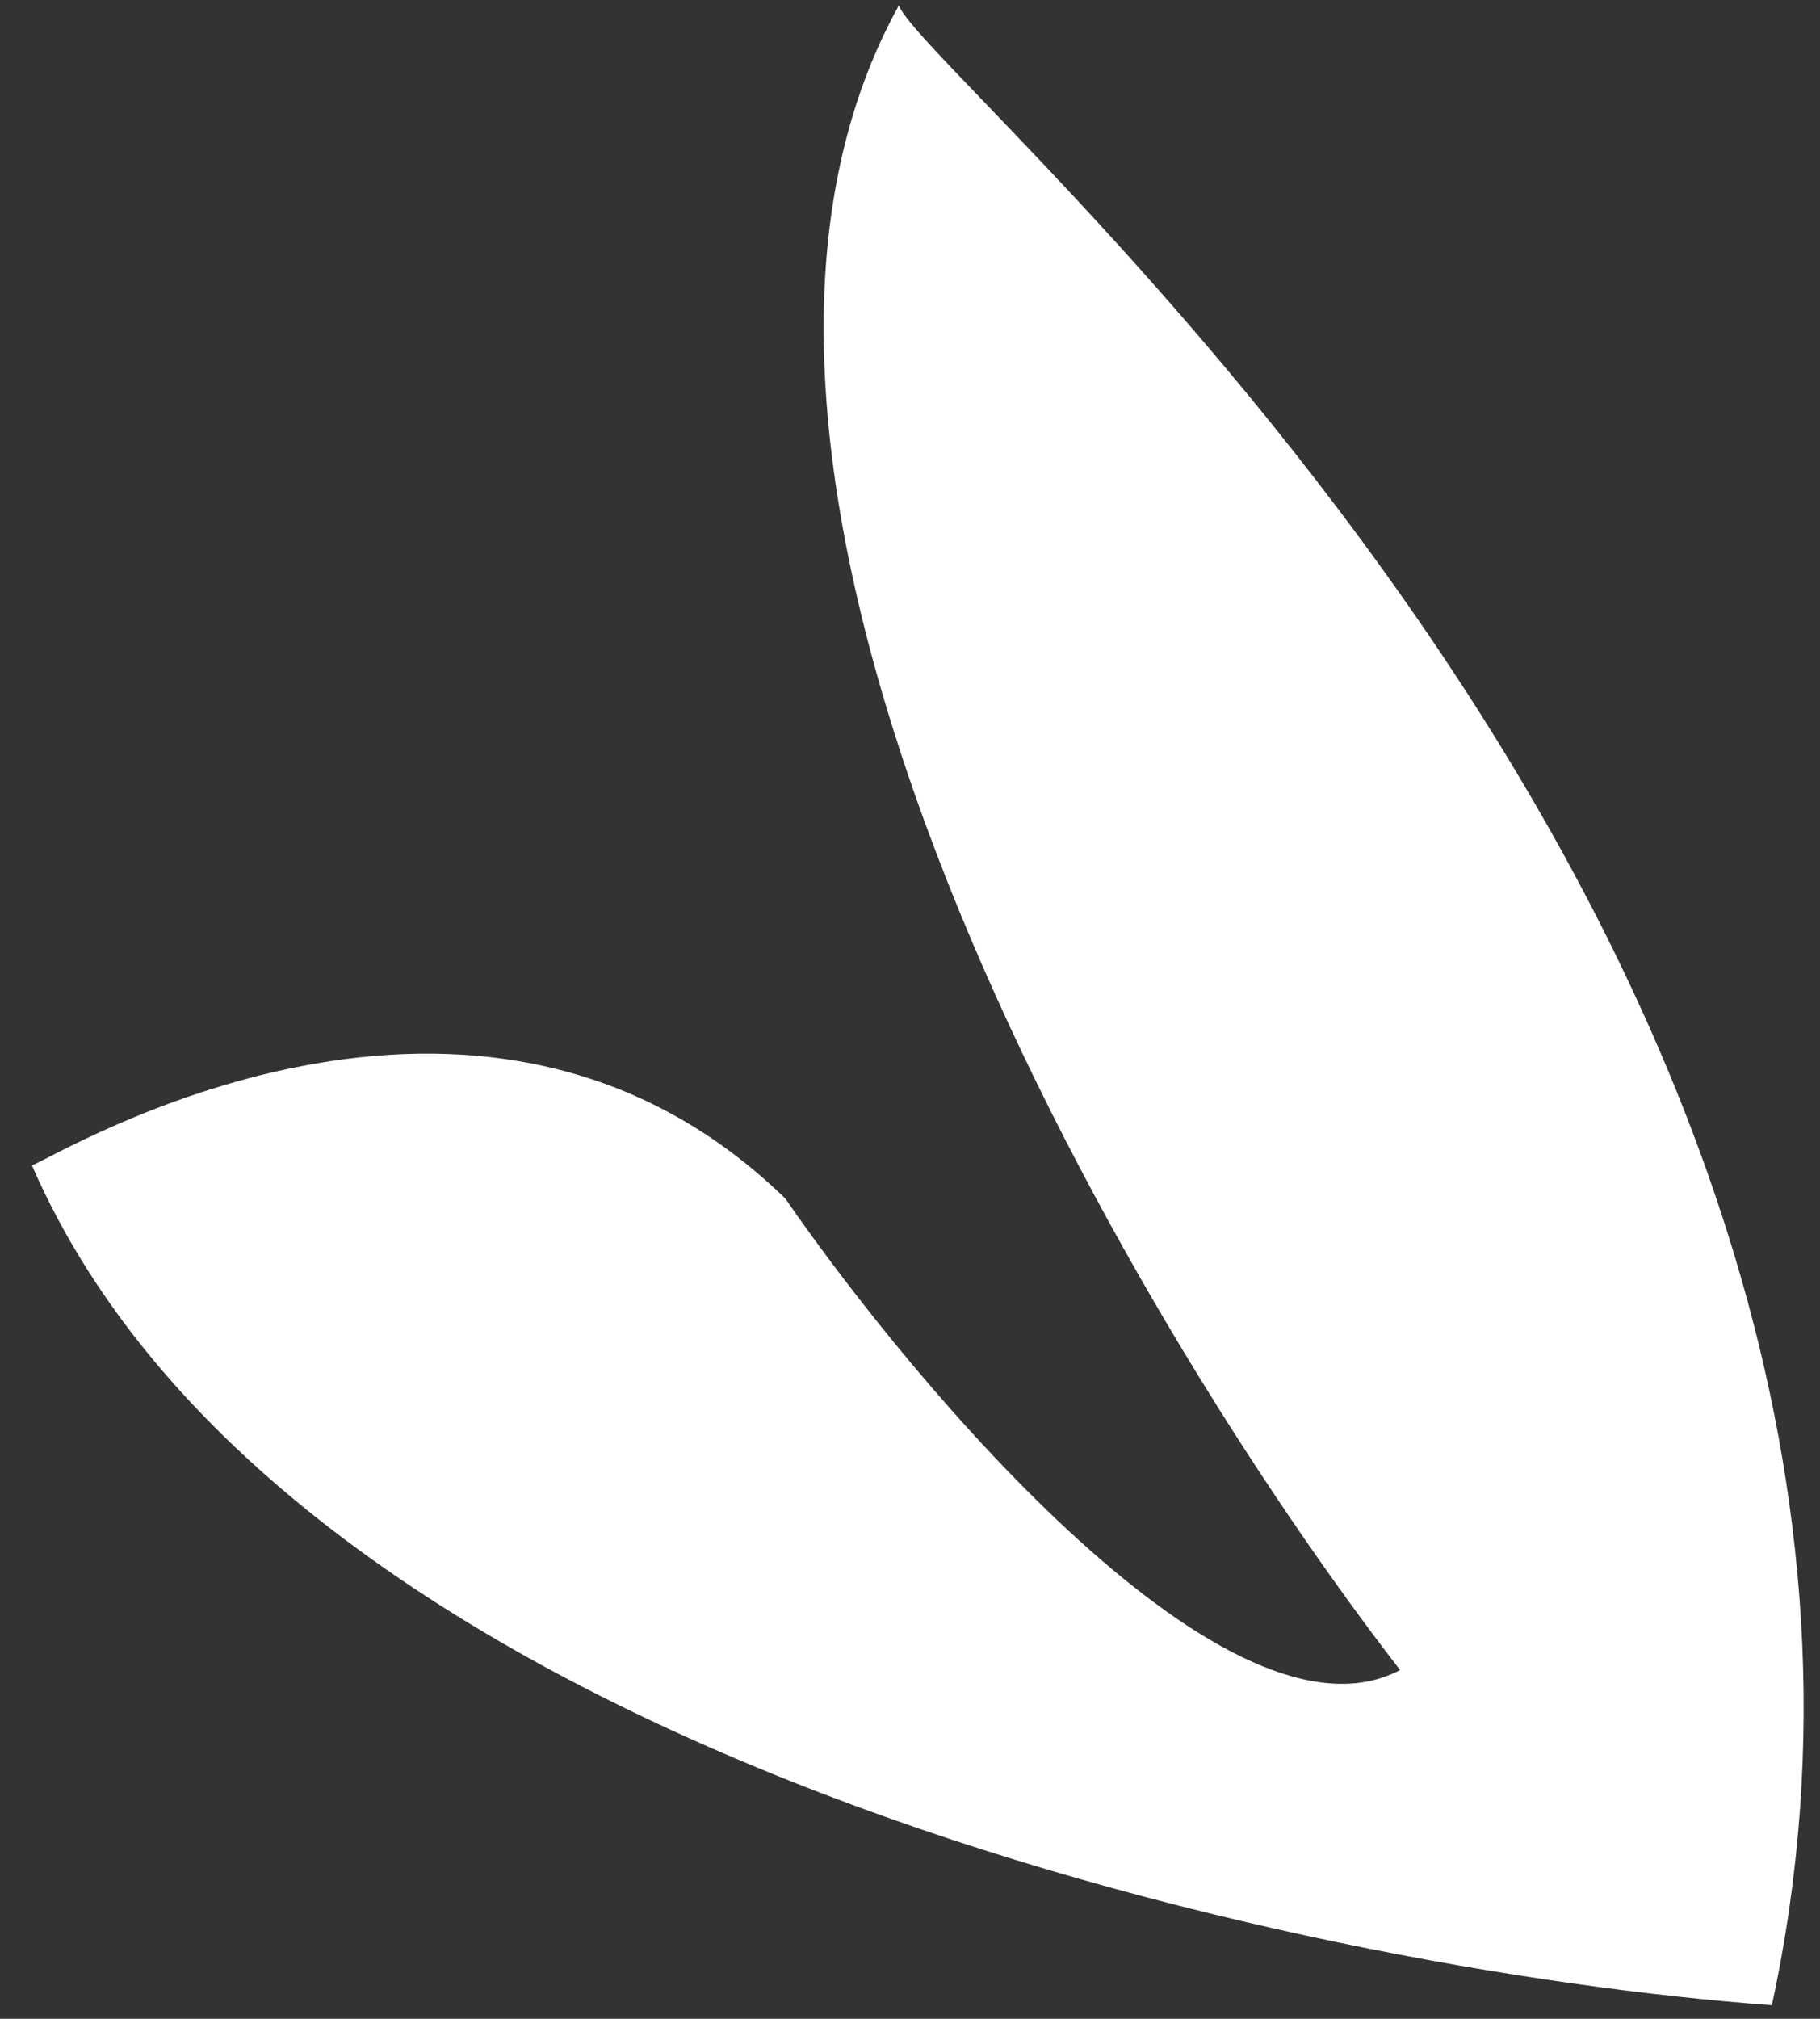 <svg xmlns="http://www.w3.org/2000/svg" width="46" height="51" viewBox="0 0 46 51" fill="none"><rect x="0" y="0" width="46" height="51" fill="#333333" stroke="none"/><path d="M22.719 0.136C16.084 12.116 28.4 33.163 35.387 42.189C31.101 44.449 23.241 35.189 19.847 30.276C12.042 22.695 1.452 29.21 0.807 29.441C7.284 44.302 32.823 49.778 44.783 50.657C50.549 24.032 23.412 2.072 22.719 0.136Z" fill="white"></path></svg>